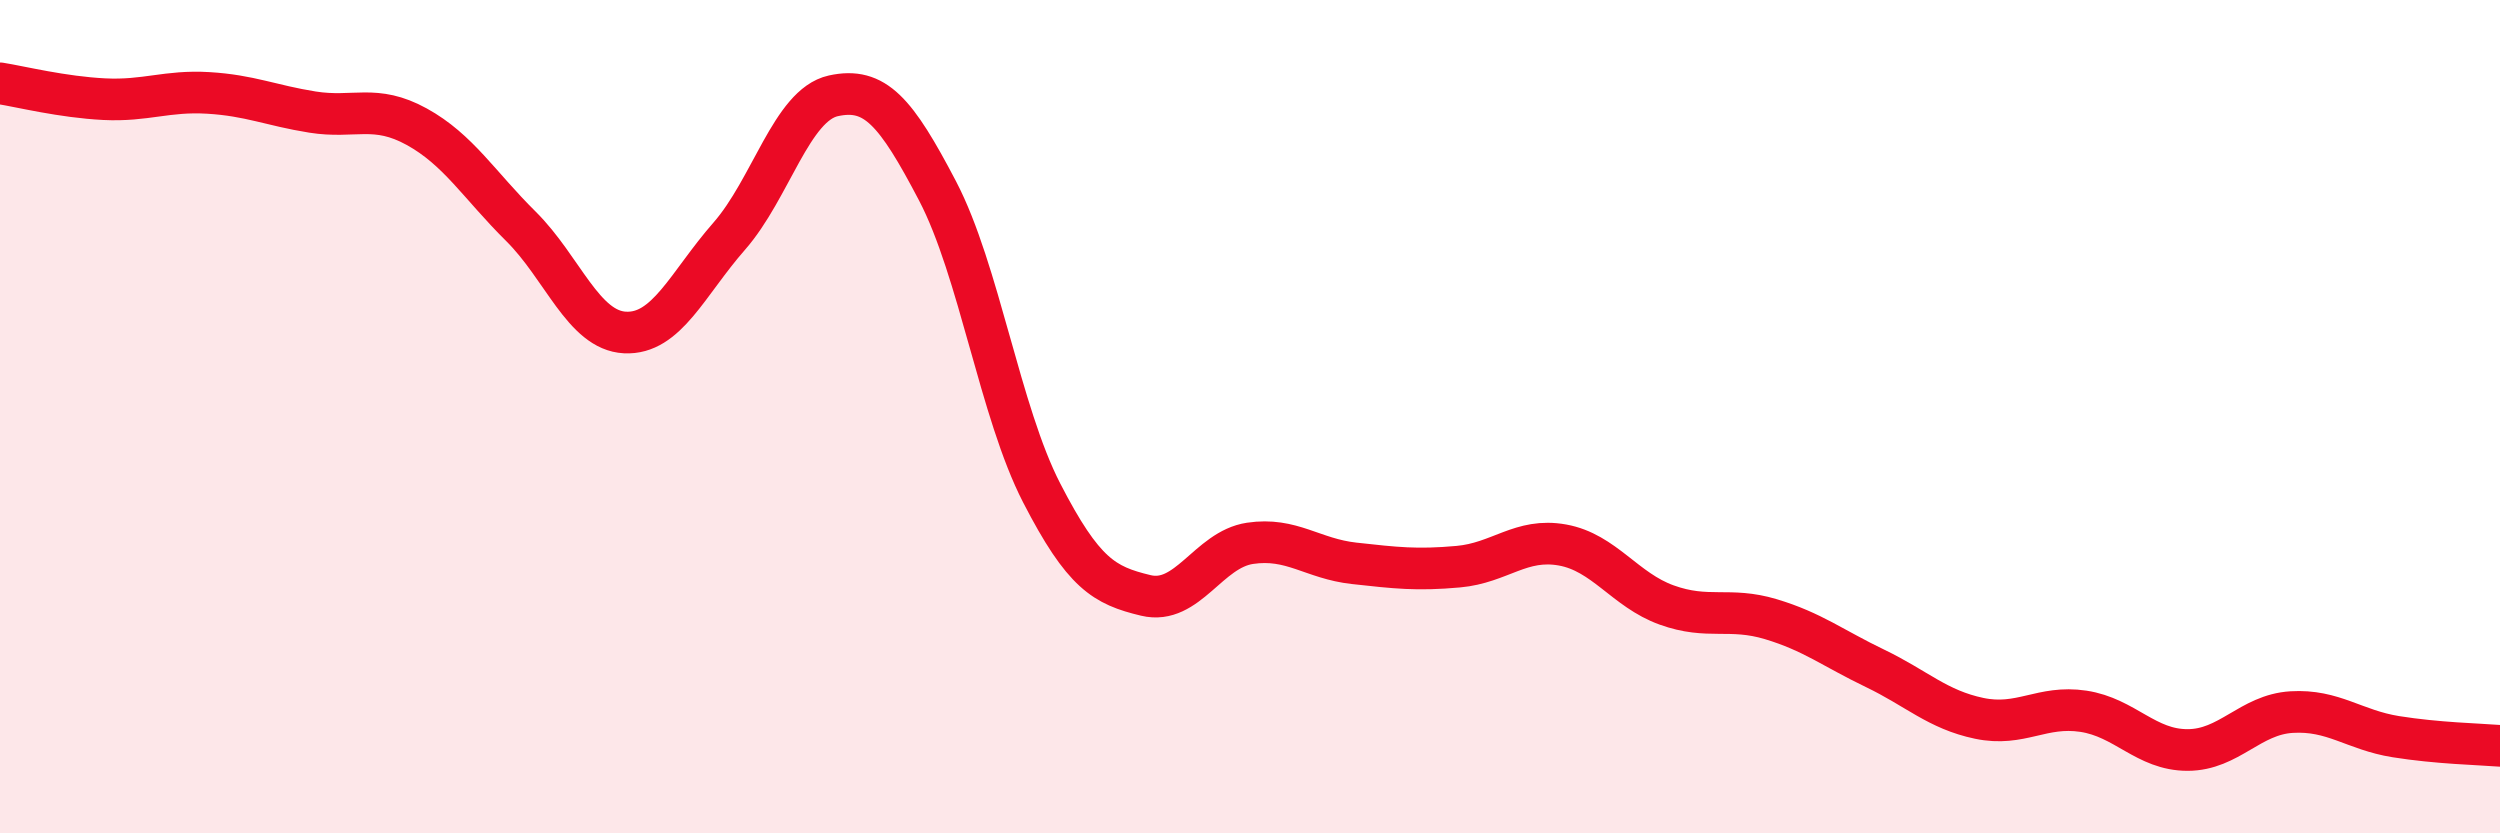 
    <svg width="60" height="20" viewBox="0 0 60 20" xmlns="http://www.w3.org/2000/svg">
      <path
        d="M 0,2 C 0.5,2.08 1.5,2.33 2.5,2.38 C 3.5,2.43 4,2.17 5,2.23 C 6,2.29 6.5,2.53 7.5,2.69 C 8.5,2.85 9,2.49 10,3.04 C 11,3.59 11.5,4.44 12.5,5.43 C 13.5,6.42 14,7.93 15,7.98 C 16,8.03 16.5,6.81 17.5,5.67 C 18.5,4.53 19,2.52 20,2.3 C 21,2.08 21.5,2.67 22.5,4.58 C 23.5,6.49 24,9.89 25,11.83 C 26,13.77 26.5,14.05 27.5,14.29 C 28.5,14.53 29,13.19 30,13.04 C 31,12.89 31.5,13.41 32.5,13.52 C 33.5,13.63 34,13.69 35,13.6 C 36,13.51 36.5,12.9 37.5,13.08 C 38.5,13.26 39,14.16 40,14.52 C 41,14.88 41.5,14.56 42.5,14.86 C 43.5,15.16 44,15.56 45,16.04 C 46,16.52 46.5,17.03 47.5,17.24 C 48.5,17.45 49,16.92 50,17.07 C 51,17.22 51.5,18 52.5,18 C 53.5,18 54,17.15 55,17.09 C 56,17.03 56.5,17.52 57.5,17.68 C 58.5,17.84 59.5,17.86 60,17.9L60 20L0 20Z"
        fill="#EB0A25"
        opacity="0.1"
        stroke-linecap="round"
        stroke-linejoin="round"
      />
      <path
        d="M 0,2 C 0.5,2.08 1.5,2.33 2.5,2.38 C 3.5,2.43 4,2.17 5,2.23 C 6,2.29 6.5,2.53 7.5,2.69 C 8.5,2.85 9,2.49 10,3.04 C 11,3.59 11.5,4.44 12.5,5.43 C 13.5,6.42 14,7.93 15,7.98 C 16,8.03 16.5,6.81 17.5,5.67 C 18.5,4.53 19,2.52 20,2.3 C 21,2.08 21.5,2.67 22.5,4.58 C 23.5,6.49 24,9.89 25,11.83 C 26,13.77 26.5,14.05 27.5,14.29 C 28.5,14.53 29,13.19 30,13.04 C 31,12.89 31.5,13.41 32.5,13.52 C 33.5,13.63 34,13.69 35,13.6 C 36,13.51 36.5,12.9 37.5,13.08 C 38.5,13.26 39,14.16 40,14.52 C 41,14.88 41.5,14.56 42.5,14.86 C 43.5,15.16 44,15.56 45,16.04 C 46,16.52 46.5,17.03 47.5,17.24 C 48.5,17.45 49,16.92 50,17.07 C 51,17.22 51.5,18 52.5,18 C 53.5,18 54,17.15 55,17.09 C 56,17.03 56.5,17.52 57.5,17.68 C 58.5,17.84 59.5,17.86 60,17.9"
        stroke="#EB0A25"
        stroke-width="1"
        fill="none"
        stroke-linecap="round"
        stroke-linejoin="round"
      />
    </svg>
  